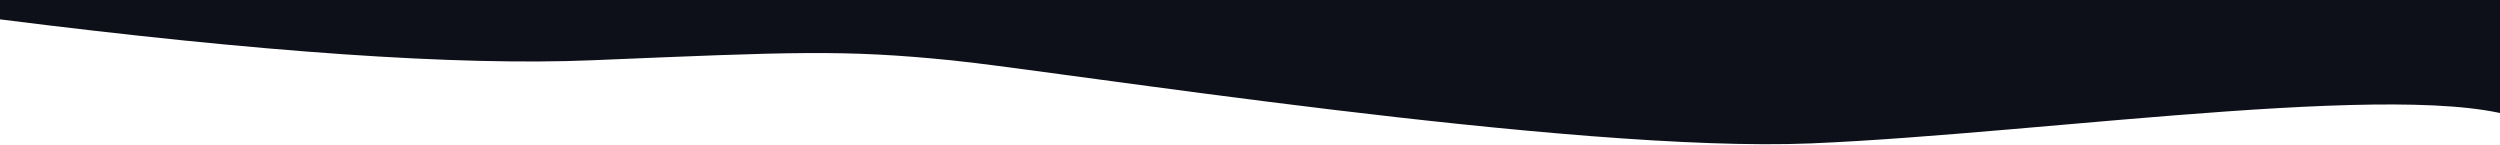 <?xml version="1.0" encoding="UTF-8"?>
<svg width="1600px" height="93px" viewBox="0 0 1600 93" version="1.1" xmlns="http://www.w3.org/2000/svg" xmlns:xlink="http://www.w3.org/1999/xlink">
    <title>Wave 2</title>
    <g id="Lanidng-Page" stroke="none" stroke-width="1" fill="none" fill-rule="evenodd">
        <g id="Landing-06" transform="translate(0, -3238)" fill="rgb(14, 16, 25)">
            <g id="Features" transform="translate(-1, 3238)">
                <g id="BG">
                    <path d="M0.906,12.379 C167.474,33.431 293.75,42.163 379.734,38.574 C508.711,33.191 540.832,31.668 609.676,38.574 C678.52,45.48 1007.191,98.156 1160.113,91.77 C1313.035,85.383 1562.996,47.734 1621.57,79.324 C1621.57,26.441 1621.57,0 1621.57,0 L0,0 L0.906,12.379 Z" id="Wave-2"></path>
                </g>
            </g>
        </g>
    </g>
</svg>